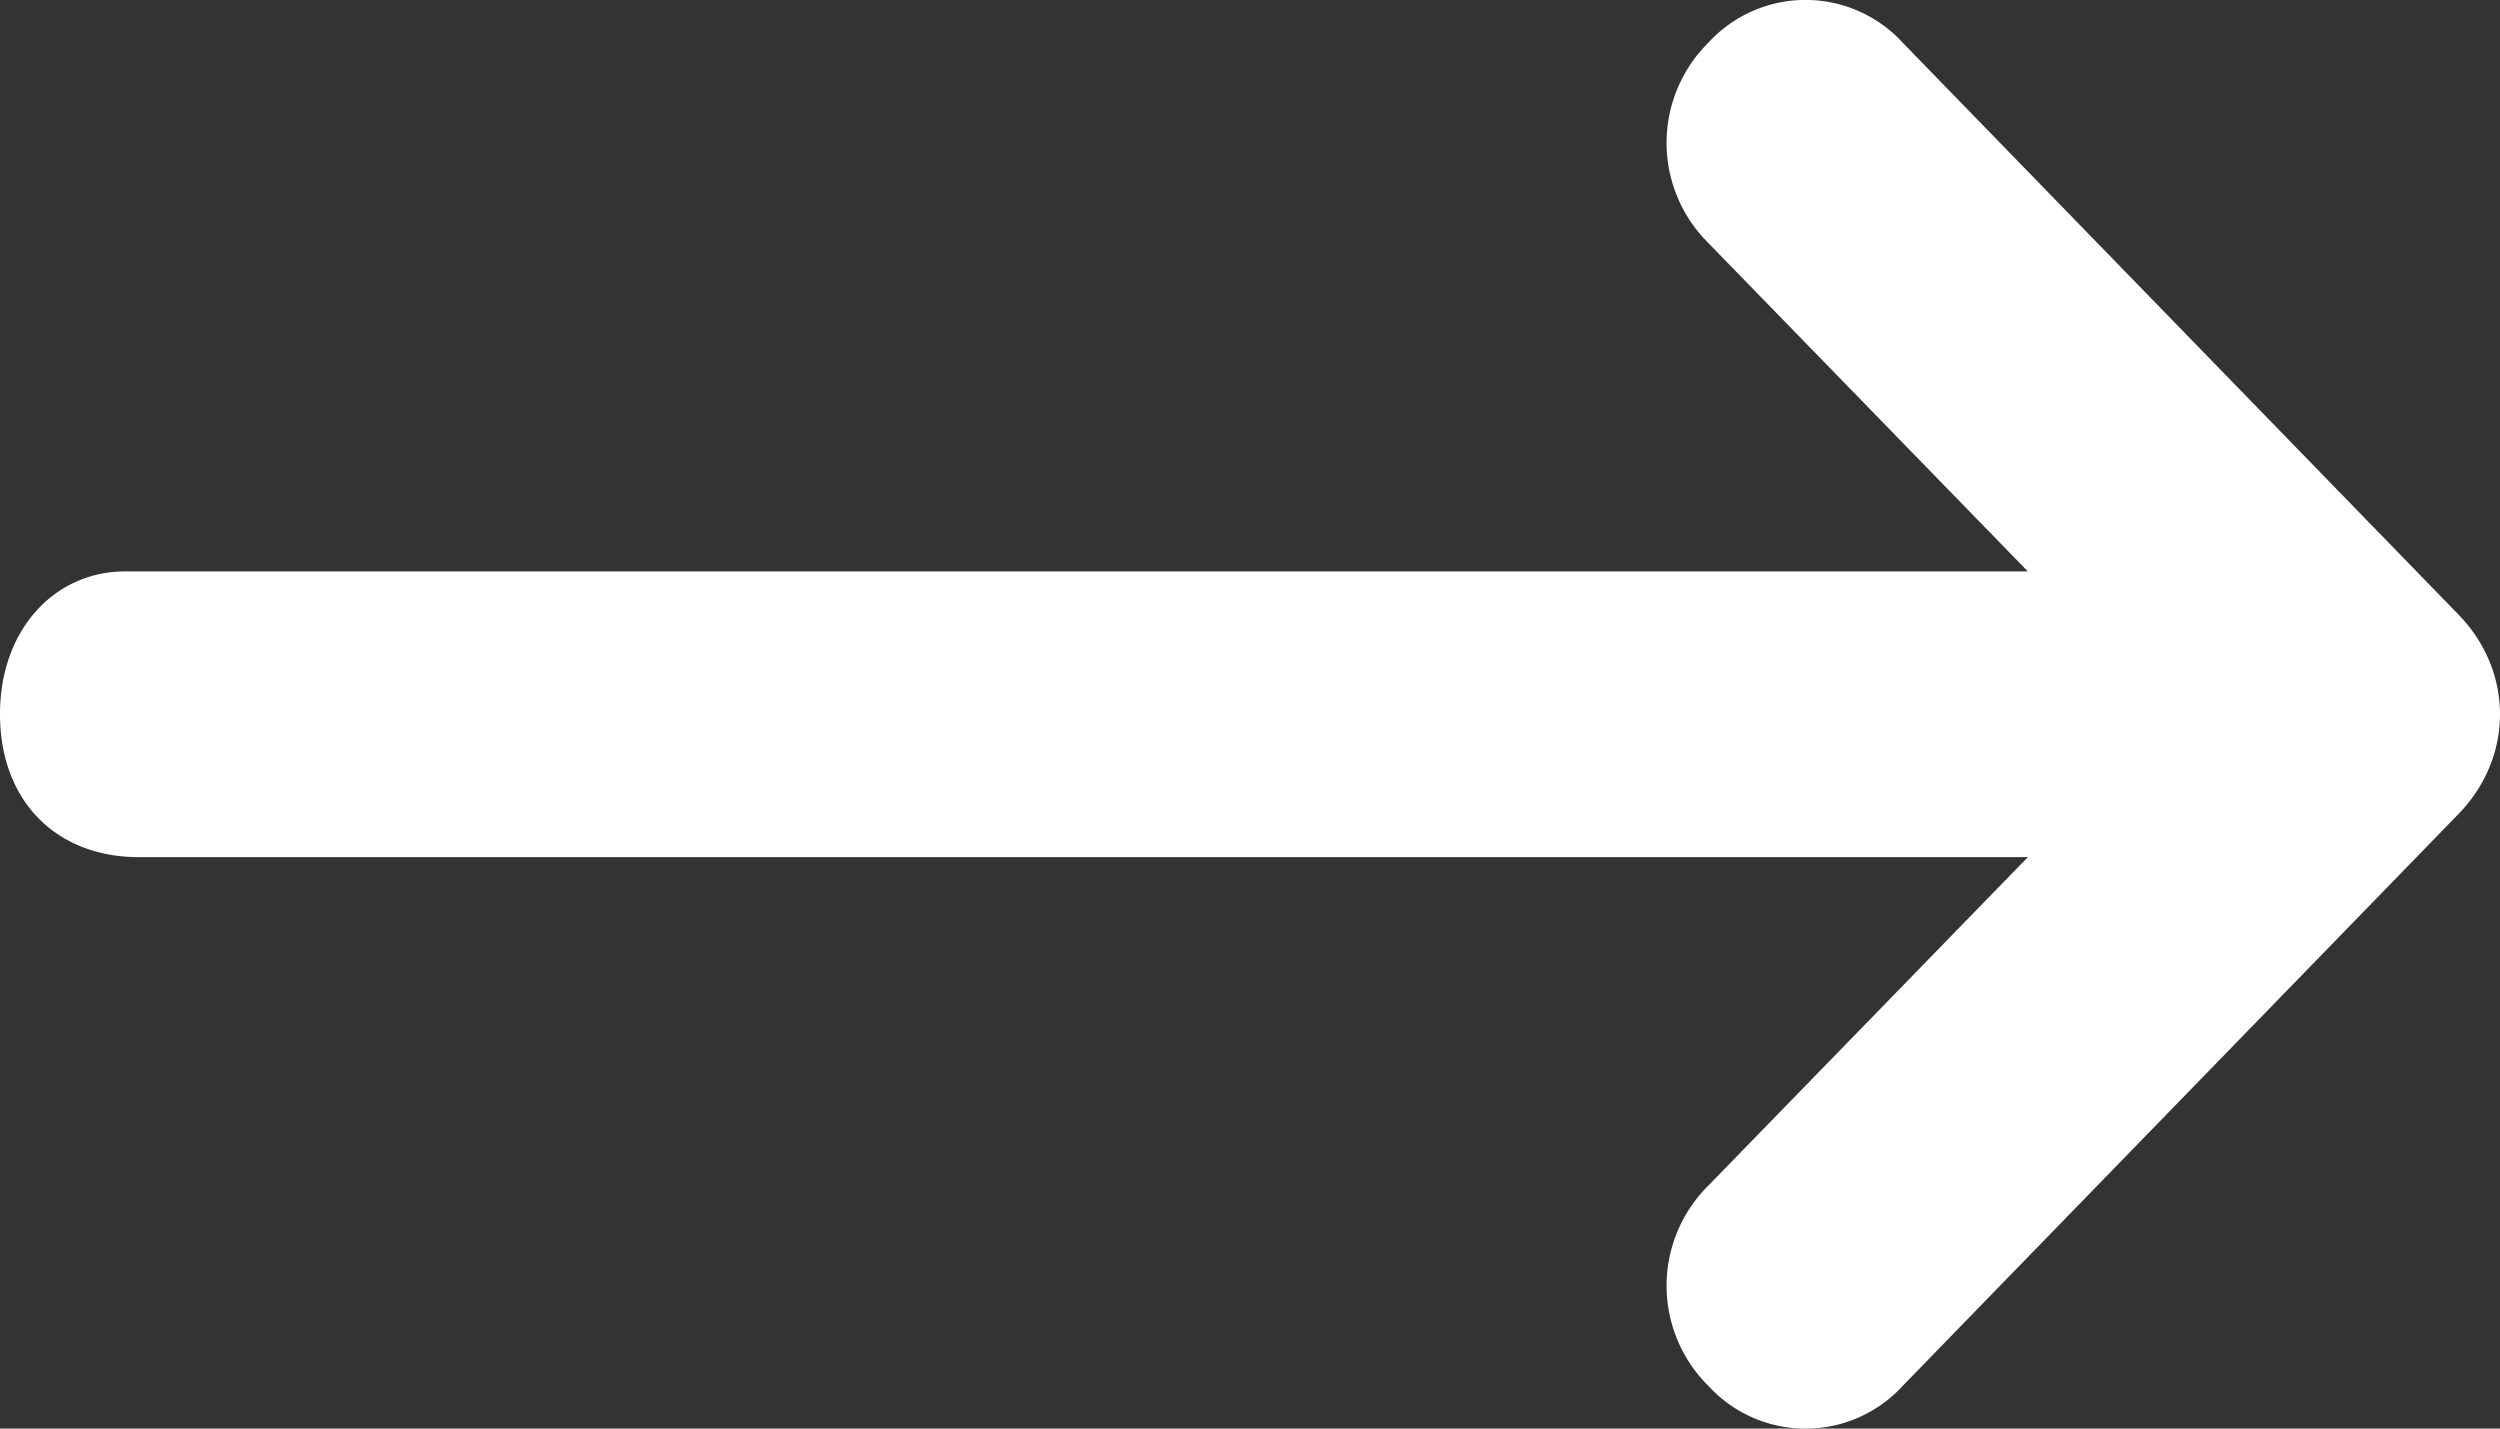 <svg width="14" height="8" fill="none" xmlns="http://www.w3.org/2000/svg"><rect width="100%" height="100%" fill="#333333" stroke="none"/><path d="M11.356 4.8H.778C.31 4.8 0 4.48 0 4c0-.48.311-.8.7-.8h10.656l-1.79-1.84a.789.789 0 010-1.12.738.738 0 011.09 0l3.11 3.2c.312.32.312.8 0 1.12l-3.11 3.2a.738.738 0 01-1.09 0 .789.789 0 010-1.12l1.79-1.84z" fill="#fff"/></svg>